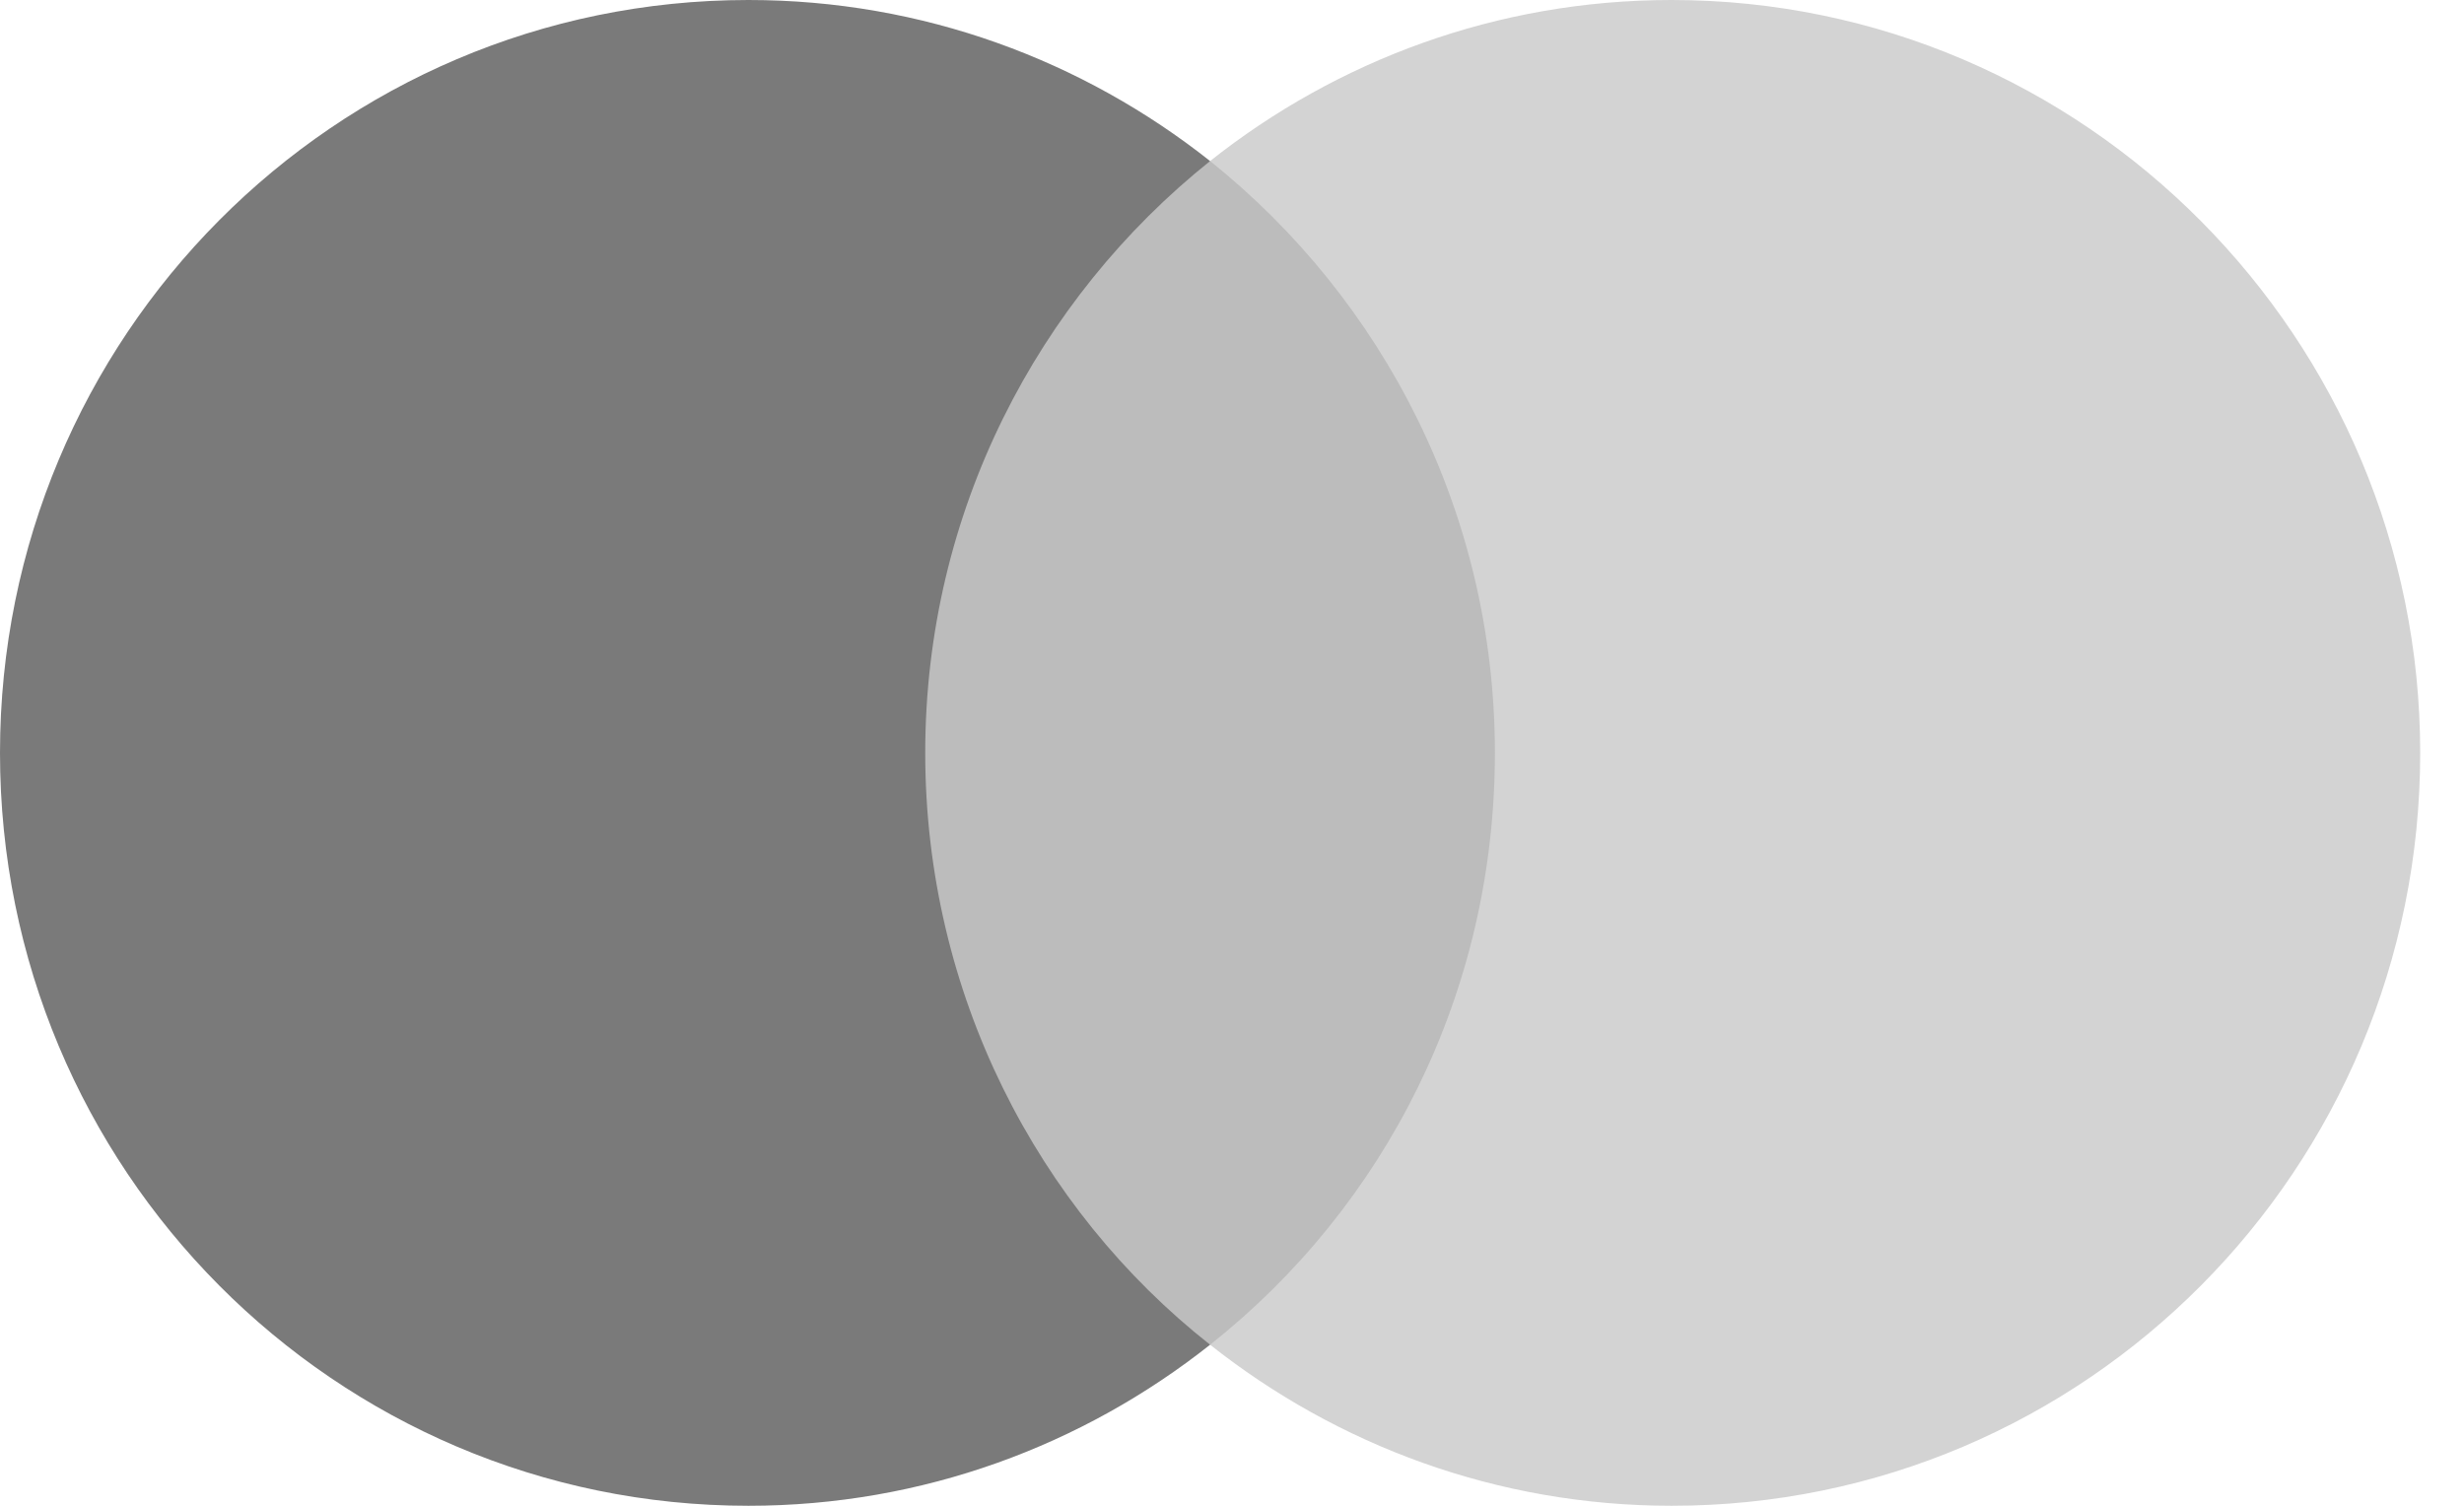 <svg width="36" height="22" viewBox="0 0 36 22" fill="none" xmlns="http://www.w3.org/2000/svg">
<path d="M22.45 2.353H12.881V19.647H22.45V2.353Z" fill="#7A7A7A" fill-opacity="0.5"/>
<path d="M13.518 11C13.518 7.486 15.16 4.368 17.68 2.353C15.826 0.886 13.486 0 10.935 0C4.891 0 0 4.92 0 11C0 17.08 4.891 22 10.935 22C13.486 22 15.826 21.114 17.68 19.647C15.157 17.66 13.518 14.514 13.518 11Z" fill="#7A7A7A"/>
<path d="M35.36 11C35.36 17.08 30.469 22 24.425 22C21.873 22 19.534 21.114 17.68 19.647C20.231 17.628 21.841 14.514 21.841 11C21.841 7.486 20.199 4.368 17.68 2.353C19.53 0.886 21.87 0 24.421 0C30.469 0 35.36 4.952 35.36 11Z" fill="#D3D3D3"/>
</svg>
